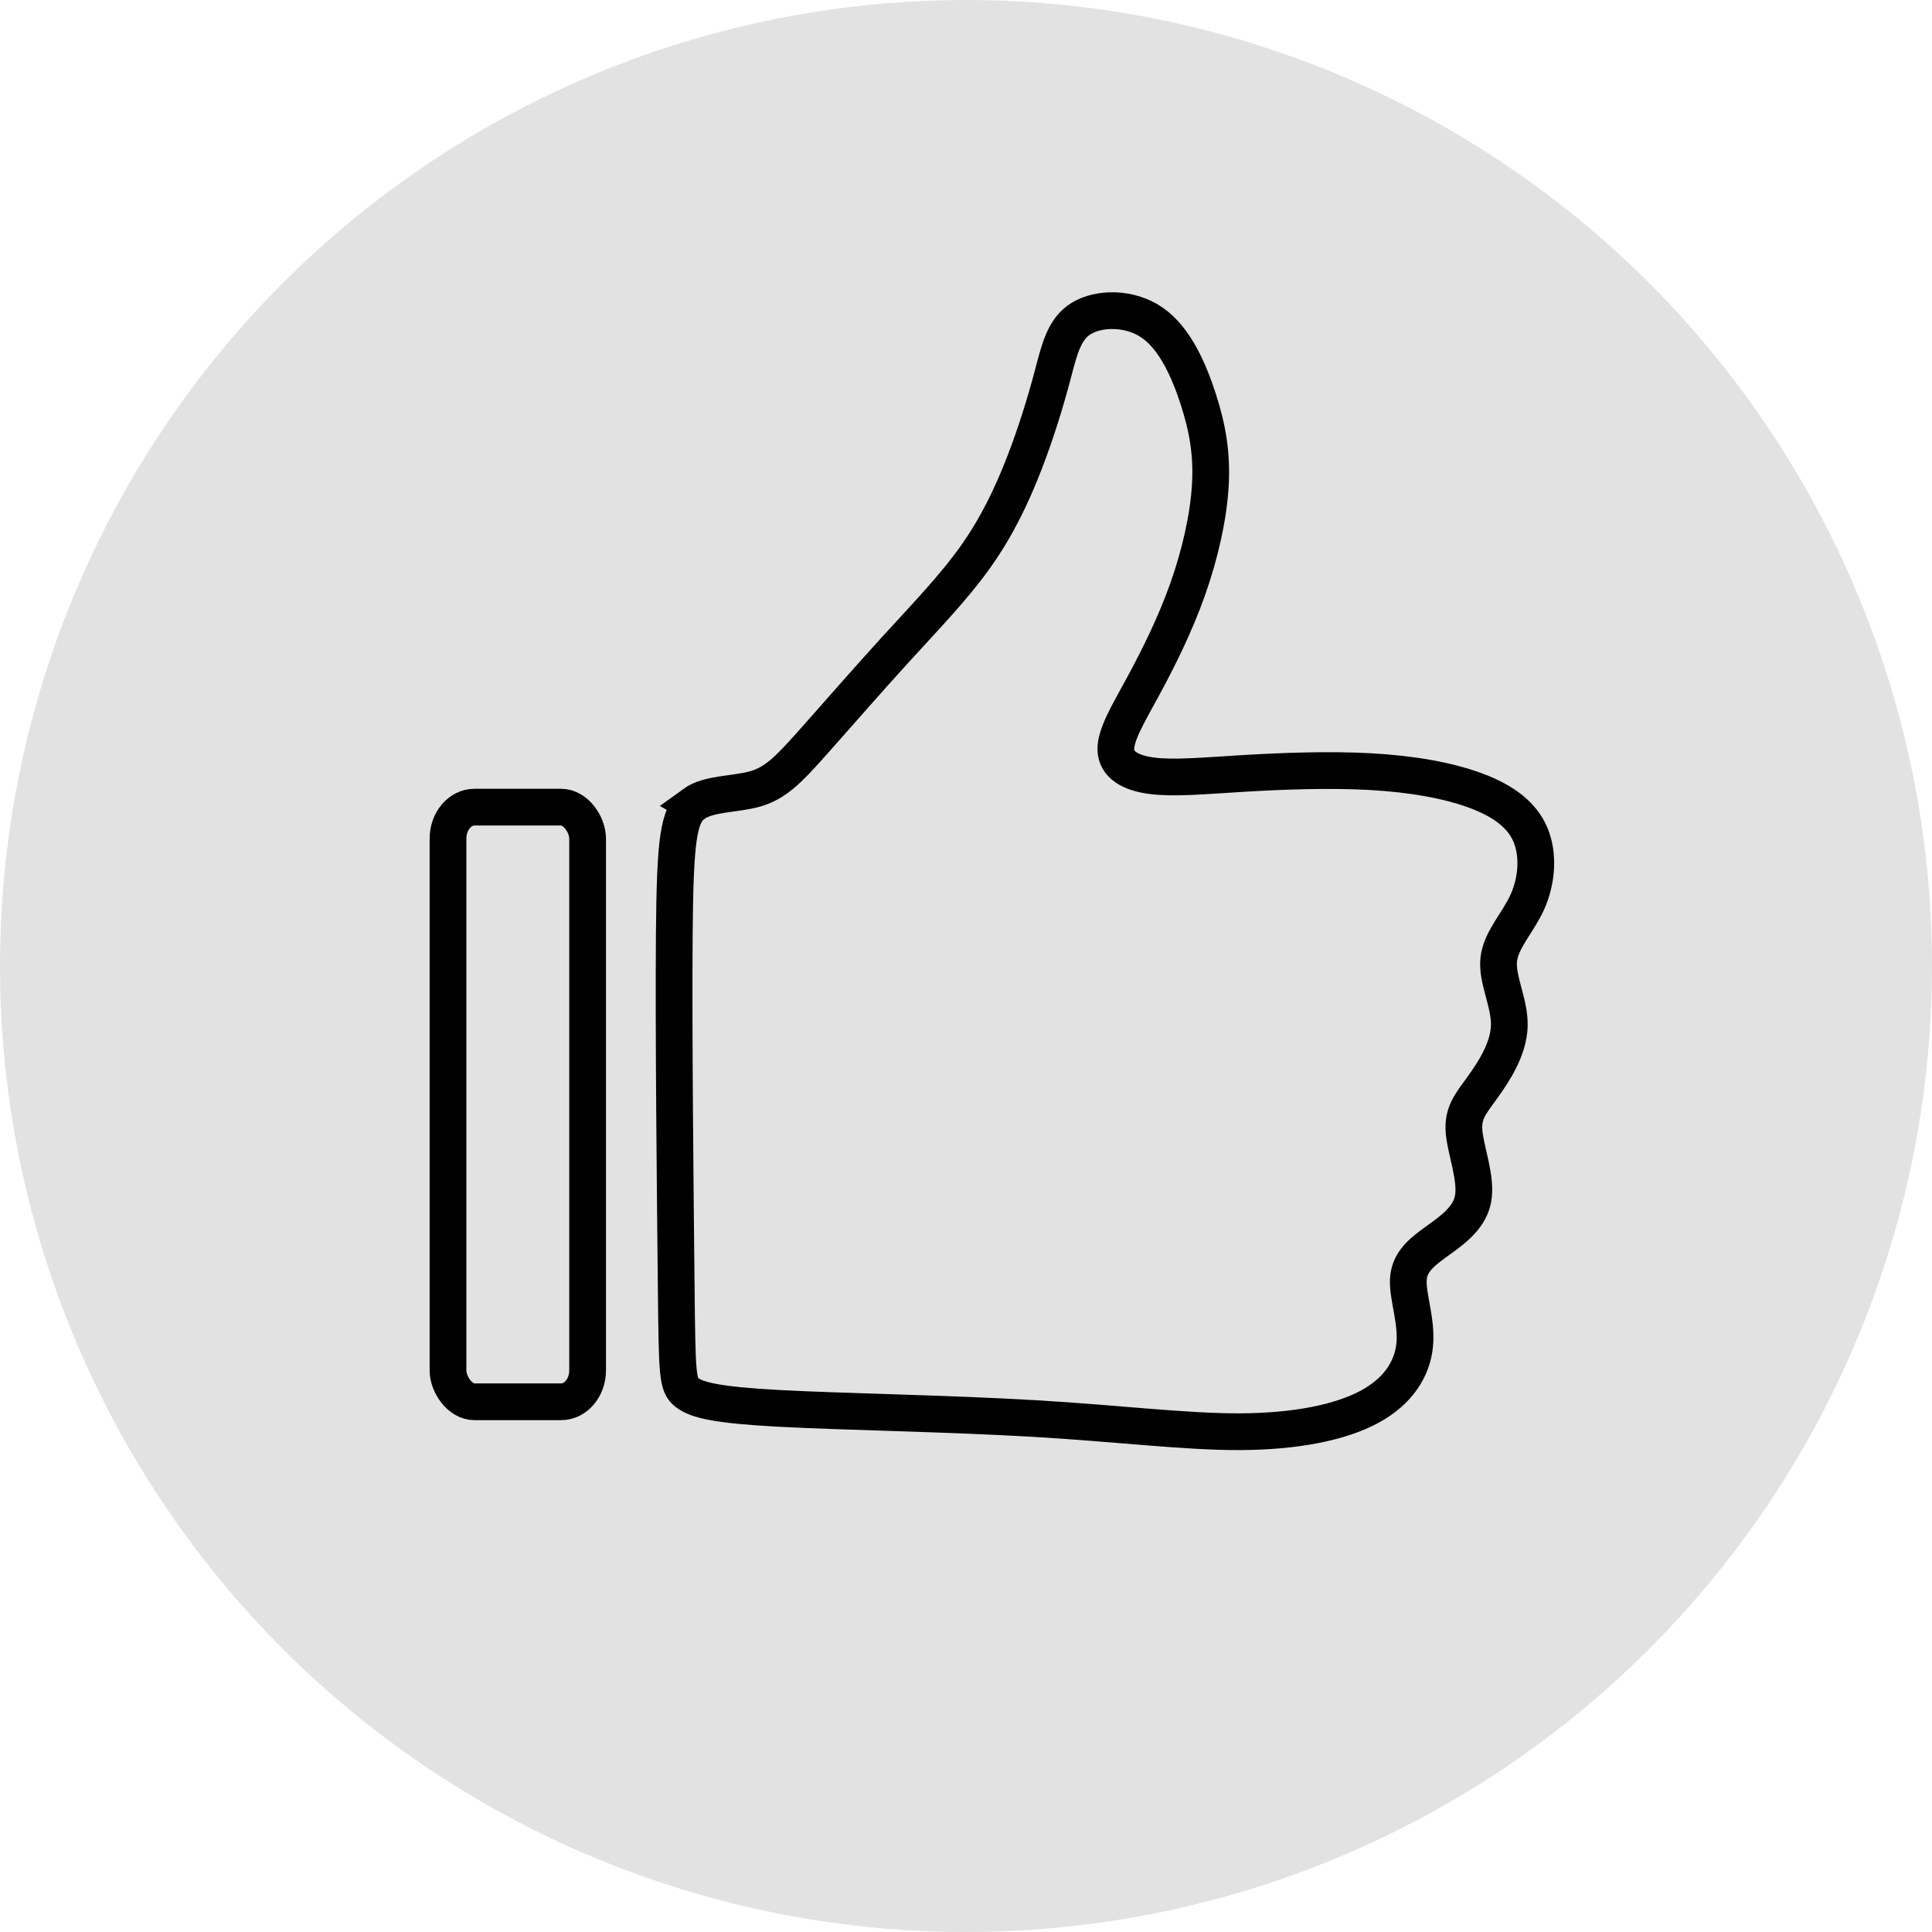 <?xml version="1.0" encoding="UTF-8"?> <!-- Creator: CorelDRAW 2020 (64-Bit) --> <svg xmlns="http://www.w3.org/2000/svg" xmlns:xlink="http://www.w3.org/1999/xlink" xmlns:xodm="http://www.corel.com/coreldraw/odm/2003" xml:space="preserve" width="185.561mm" height="185.561mm" style="shape-rendering:geometricPrecision; text-rendering:geometricPrecision; image-rendering:optimizeQuality; fill-rule:evenodd; clip-rule:evenodd" viewBox="0 0 3668.14 3668.14"> <defs> <style type="text/css"> <![CDATA[ .str0 {stroke:black;stroke-width:69.74;stroke-miterlimit:22.926} .fil1 {fill:none} .fil0 {fill:#E2E2E2} ]]> </style> </defs> <g id="Слой_x0020_1">  <circle class="fil0" cx="1834.07" cy="1834.07" r="1834.07"></circle> <path class="fil1 str0" d="M1316.88 1526.65c28.77,-20.92 79.91,-18.01 117.69,-29.05 37.77,-11.04 62.17,-36.03 104.3,-83.1 42.12,-47.07 101.96,-116.21 159.27,-179.06 57.31,-62.85 112.08,-119.39 153.61,-177.7 41.53,-58.31 69.79,-118.39 92.77,-177.58 22.97,-59.2 40.64,-117.51 53.67,-166.54 13.04,-49.04 21.45,-88.8 54.94,-109.14 33.49,-20.35 92.07,-21.3 134.7,8.31 42.62,29.6 69.28,89.73 87.04,144.54 17.75,54.8 26.59,104.28 23.05,164.36 -3.53,60.07 -19.43,130.76 -43.29,197.9 -23.86,67.14 -55.66,130.76 -83.93,182.89 -28.27,52.12 -53.01,92.76 -52.13,121.03 0.88,28.27 27.38,44.17 68.91,49.47 41.53,5.3 98.07,0 171.4,-4.42 73.33,-4.42 163.44,-7.94 242.96,-3.53 79.51,4.42 148.43,16.78 200.56,36.22 52.12,19.44 87.46,45.94 103.36,83.71 15.9,37.77 12.37,86.8 -5.73,127.22 -18.12,40.42 -50.8,72.22 -54.56,110.22 -3.76,37.99 21.43,82.16 20.1,125.68 -1.33,43.51 -29.16,86.36 -51.02,116.63 -21.87,30.26 -37.78,47.93 -34.9,83.71 2.87,35.78 24.52,89.67 17.02,128.32 -7.51,38.65 -44.18,62.06 -72.67,82.83 -28.5,20.76 -48.82,38.87 -50.15,70.9 -1.33,32.03 16.35,77.97 12.15,122.59 -4.19,44.61 -30.26,87.9 -85.91,117.94 -55.66,30.04 -140.93,46.82 -245.4,47.27 -104.47,0.44 -228.16,-15.46 -390.91,-25.04 -162.75,-9.58 -364.56,-12.84 -484.03,-19.21 -119.47,-6.37 -156.6,-15.86 -175.26,-29.96 -18.66,-14.11 -18.86,-32.85 -20.64,-201.45 -1.79,-168.6 -5.15,-487.07 -3.63,-668.67 1.51,-181.61 7.91,-226.35 36.68,-247.27z"></path> <rect class="fil1 str0" x="850.59" y="1532.47" width="265.05" height="1129" rx="50.36" ry="59.75"></rect> </g> </svg> 